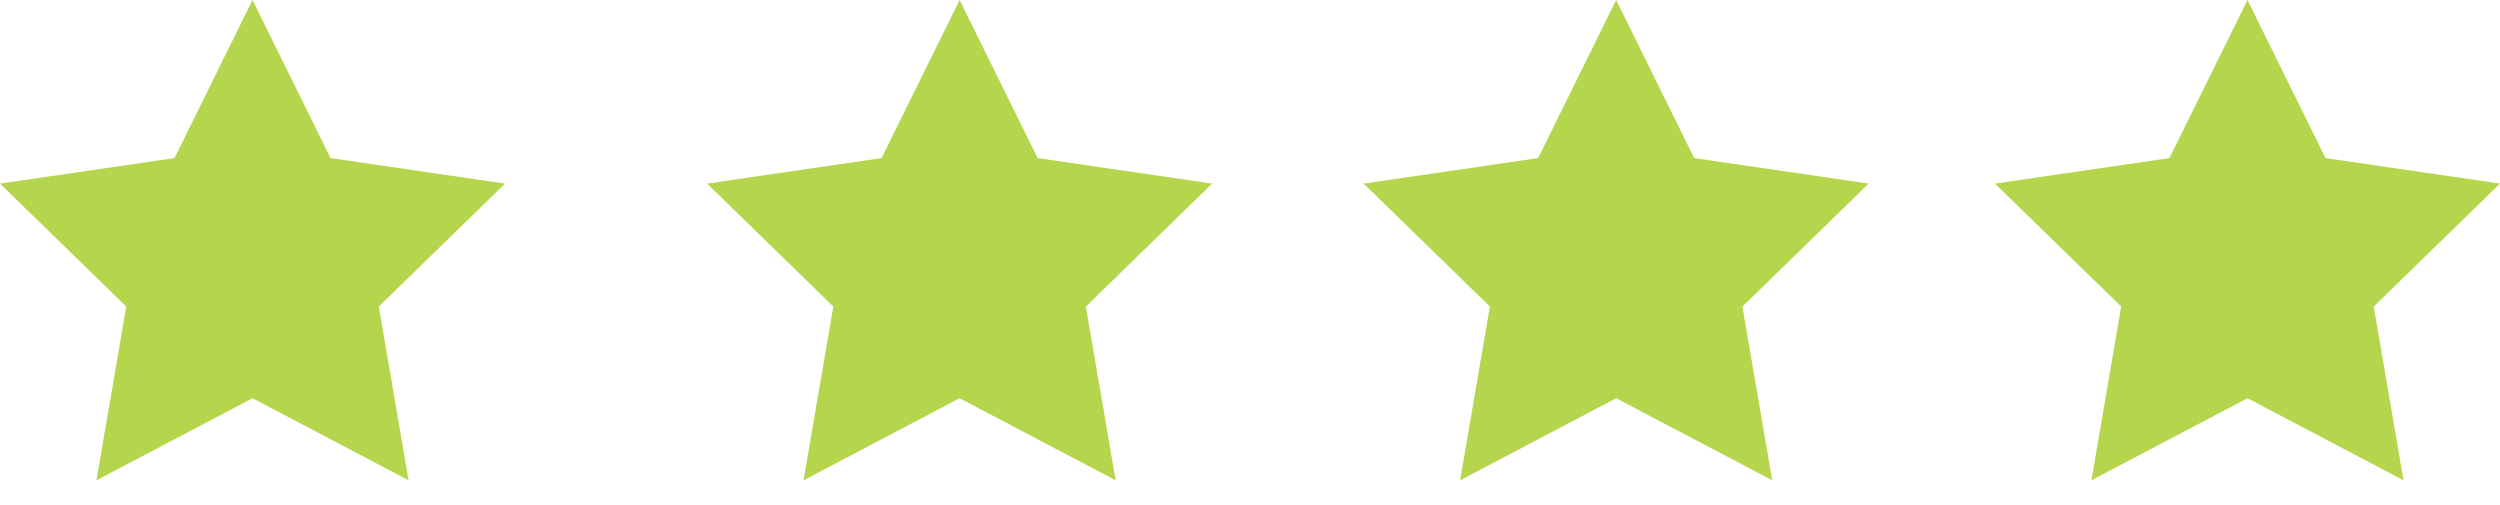 <svg width="99" height="20" viewBox="0 0 99 20" fill="none" xmlns="http://www.w3.org/2000/svg">
<path d="M10 0L13.09 6.26L20 7.27L15 12.14L16.18 19.02L10 15.77L3.82 19.02L5 12.14L0 7.27L6.91 6.26L10 0Z" fill="#B5D54D"/>
<path d="M38 0L41.09 6.26L48 7.27L43 12.14L44.18 19.02L38 15.77L31.82 19.02L33 12.14L28 7.27L34.91 6.26L38 0Z" fill="#B5D54D"/>
<path d="M64 0L67.09 6.26L74 7.27L69 12.14L70.18 19.02L64 15.77L57.82 19.02L59 12.14L54 7.27L60.91 6.26L64 0Z" fill="#B5D54D"/>
<path d="M89 0L92.09 6.26L99 7.27L94 12.14L95.18 19.02L89 15.77L82.82 19.02L84 12.14L79 7.27L85.91 6.26L89 0Z" fill="#B5D54D"/>
</svg>
